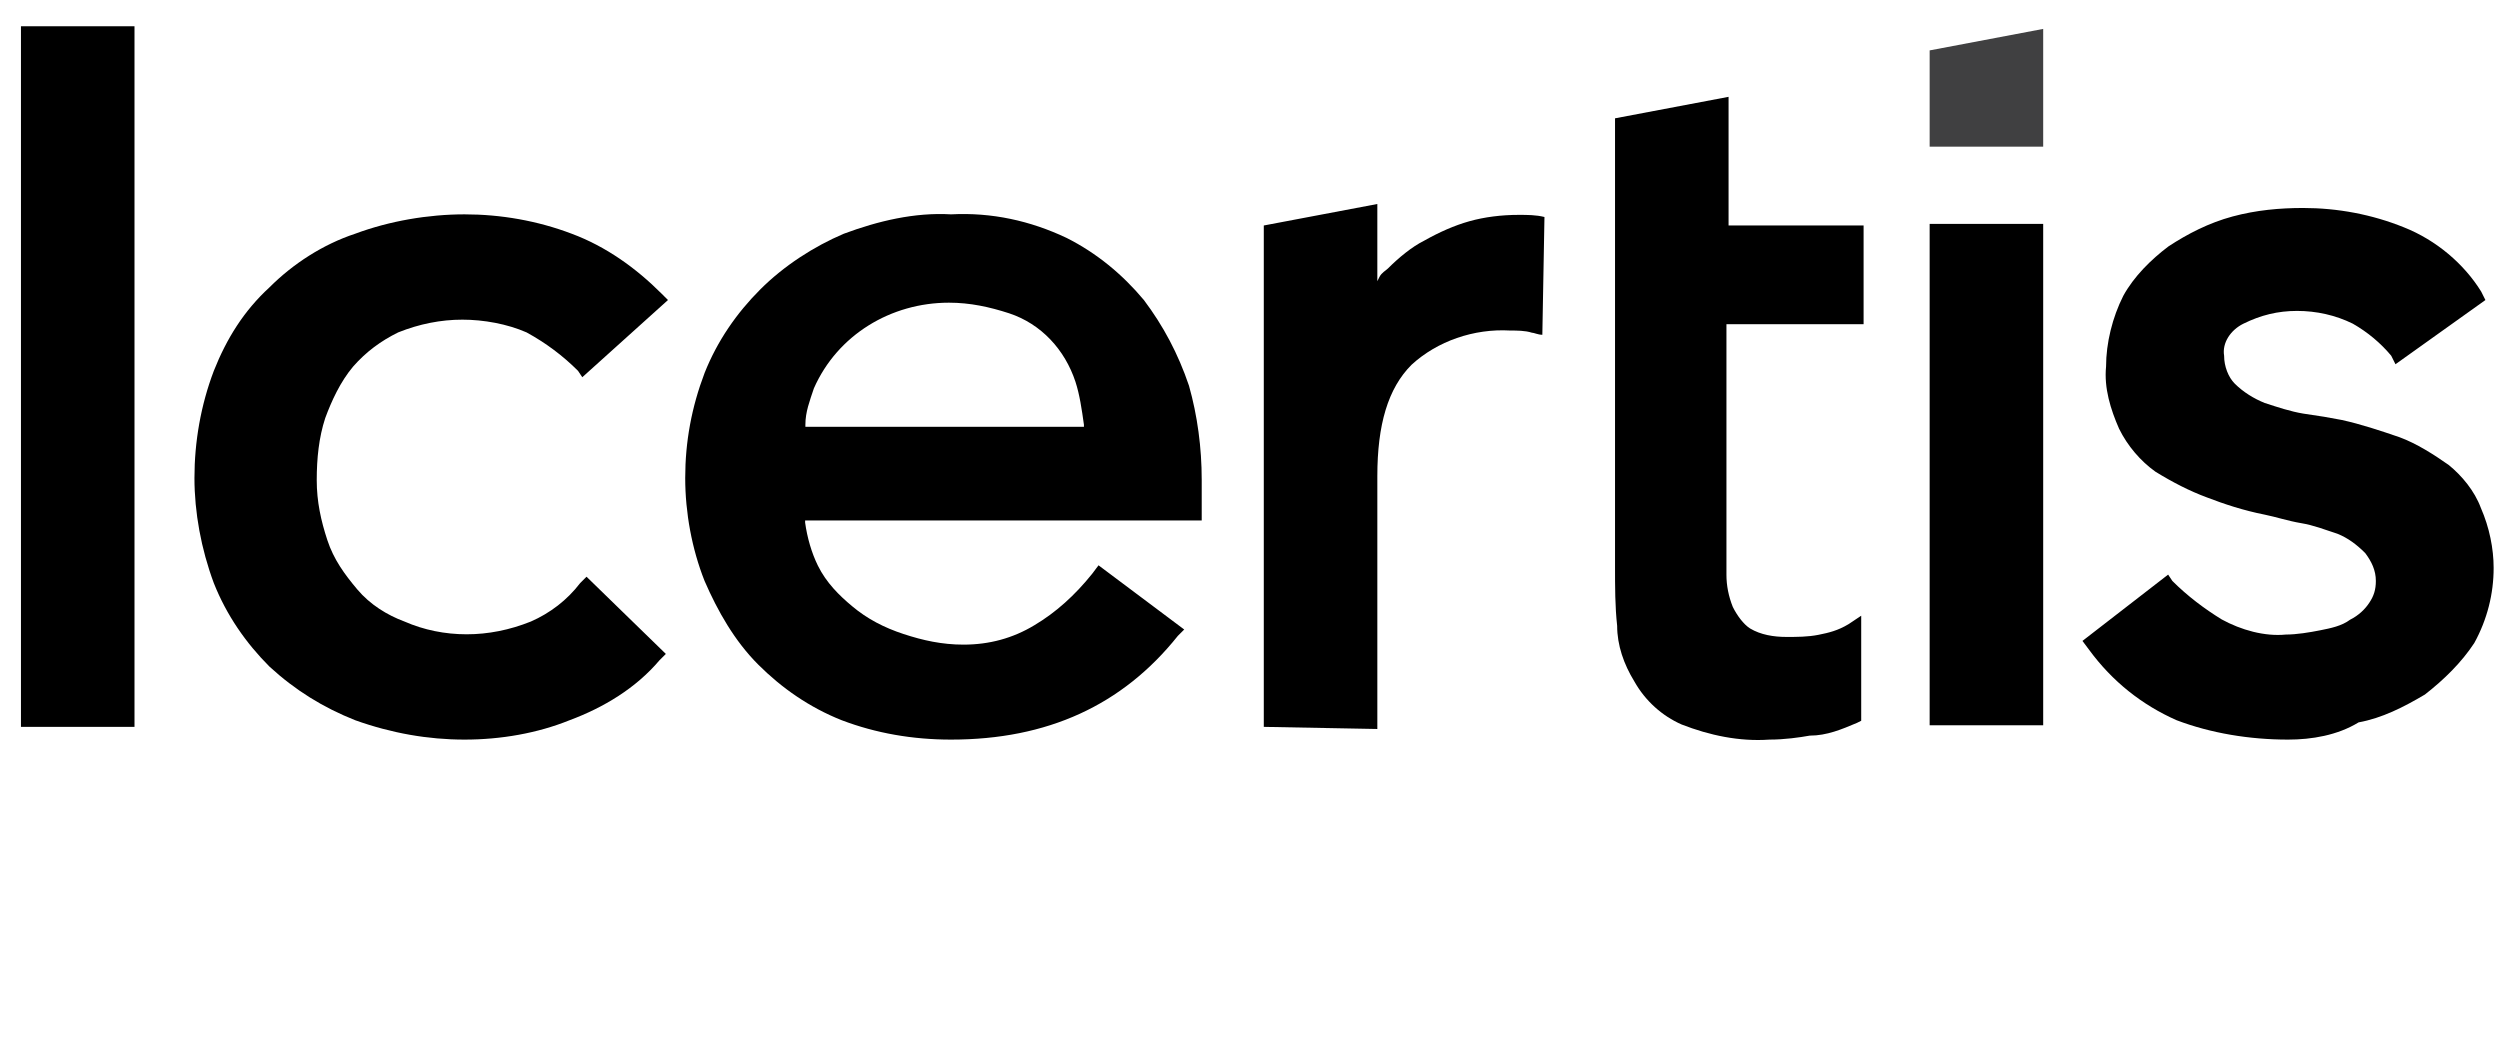 <?xml version="1.0" encoding="UTF-8"?> <svg xmlns="http://www.w3.org/2000/svg" xmlns:xlink="http://www.w3.org/1999/xlink" version="1.1" id="Layer_1" x="0px" y="0px" width="94.24px" height="40.01px" viewBox="0 0 94.24 40.01" xml:space="preserve"> <path d="M17.51,27.88c-1.37,0-2.75-0.24-4.12-0.73c-1.21-0.48-2.26-1.13-3.23-2.02c-0.89-0.89-1.62-1.94-2.1-3.15 c-0.48-1.29-0.73-2.67-0.73-3.96c0-1.37,0.24-2.75,0.73-4.04c0.48-1.21,1.13-2.26,2.1-3.15c0.89-0.89,2.02-1.62,3.23-2.02 c1.29-0.48,2.75-0.73,4.12-0.73c1.37,0,2.75,0.24,4.04,0.73c1.29,0.48,2.42,1.29,3.39,2.26l0.24,0.24l-3.23,2.91l-0.16-0.24 c-0.57-0.57-1.21-1.05-1.94-1.45c-0.73-0.32-1.62-0.48-2.42-0.48c-0.81,0-1.62,0.16-2.42,0.48c-0.65,0.32-1.21,0.73-1.7,1.29 c-0.48,0.57-0.81,1.29-1.05,1.94c-0.24,0.73-0.32,1.53-0.32,2.34c0,0.81,0.16,1.53,0.4,2.26c0.24,0.73,0.65,1.29,1.13,1.86 c0.48,0.57,1.13,0.97,1.78,1.21c0.73,0.32,1.53,0.48,2.34,0.48s1.62-0.16,2.42-0.48c0.73-0.32,1.37-0.81,1.86-1.45l0.24-0.24 l2.99,2.91l-0.24,0.24c-0.89,1.05-2.1,1.78-3.39,2.26C20.26,27.64,18.88,27.88,17.51,27.88z"></path> <path d="M35.85,27.88c-1.45,0-2.83-0.24-4.12-0.73c-1.21-0.48-2.26-1.21-3.15-2.1c-0.89-0.89-1.53-2.02-2.02-3.15 c-0.48-1.21-0.73-2.58-0.73-3.88c0-1.37,0.24-2.67,0.73-3.96c0.48-1.21,1.21-2.26,2.1-3.15c0.89-0.89,2.02-1.62,3.15-2.1 c1.29-0.48,2.67-0.81,4.04-0.73c1.53-0.08,2.99,0.24,4.36,0.89c1.13,0.57,2.1,1.37,2.91,2.34c0.73,0.97,1.29,2.02,1.7,3.23 c0.32,1.13,0.48,2.34,0.48,3.55v1.53H30.35v0.08c0.08,0.57,0.24,1.13,0.48,1.62c0.32,0.65,0.81,1.13,1.29,1.53 c0.57,0.48,1.21,0.81,1.94,1.05c0.73,0.24,1.45,0.4,2.26,0.4c0.97,0,1.86-0.24,2.67-0.73c0.81-0.48,1.53-1.13,2.18-1.94l0.24-0.32 l3.23,2.42l-0.24,0.24C42.31,26.59,39.48,27.88,35.85,27.88z M35.77,11.41c-2.18,0-4.2,1.21-5.09,3.23 c-0.16,0.48-0.32,0.89-0.32,1.37v0.08h10.5v-0.08c-0.08-0.57-0.16-1.13-0.32-1.62c-0.4-1.21-1.29-2.18-2.5-2.58 C37.3,11.57,36.57,11.41,35.77,11.41z"></path> <path d="M86.25,27.88c-1.45,0-2.91-0.24-4.2-0.73c-1.29-0.57-2.42-1.45-3.31-2.67l-0.24-0.32l3.23-2.5l0.16,0.24 c0.57,0.57,1.21,1.05,1.86,1.45c0.73,0.4,1.62,0.65,2.42,0.57c0.4,0,0.89-0.08,1.29-0.16c0.4-0.08,0.81-0.16,1.13-0.4 c0.32-0.16,0.57-0.4,0.73-0.65c0.16-0.24,0.24-0.48,0.24-0.81c0-0.4-0.16-0.73-0.4-1.05c-0.32-0.32-0.65-0.57-1.05-0.73 c-0.49-0.16-0.89-0.32-1.37-0.4c-0.48-0.08-0.97-0.24-1.37-0.32c-0.81-0.16-1.53-0.4-2.18-0.65c-0.65-0.24-1.29-0.57-1.94-0.97 c-0.56-0.4-1.05-0.97-1.37-1.62c-0.32-0.73-0.57-1.53-0.49-2.34c0-0.89,0.24-1.86,0.65-2.67c0.4-0.73,1.05-1.37,1.7-1.86 c0.73-0.48,1.53-0.89,2.42-1.13c0.89-0.24,1.78-0.32,2.66-0.32c1.29,0,2.59,0.24,3.8,0.73c1.21,0.48,2.26,1.37,2.91,2.42l0.16,0.32 l-3.39,2.42l-0.16-0.32c-0.4-0.48-0.89-0.89-1.45-1.21c-0.65-0.32-1.37-0.48-2.1-0.48c-0.73,0-1.37,0.16-2.02,0.48 c-0.49,0.24-0.81,0.73-0.73,1.21c0,0.4,0.16,0.81,0.4,1.05c0.32,0.32,0.73,0.57,1.13,0.73c0.49,0.16,0.97,0.32,1.45,0.4 c0.57,0.08,1.05,0.16,1.45,0.24c0.73,0.16,1.45,0.4,2.18,0.65c0.65,0.24,1.29,0.65,1.86,1.05c0.49,0.4,0.97,0.97,1.21,1.62 c0.32,0.73,0.48,1.53,0.48,2.26c0,0.97-0.24,1.94-0.73,2.83c-0.48,0.73-1.13,1.37-1.86,1.94c-0.81,0.48-1.62,0.89-2.5,1.05 C88.11,27.72,87.14,27.88,86.25,27.88z"></path> <path d="M5.07,0.99H0.79V27.4h4.28V0.99z"></path> <path d="M66.7,27.88c-1.13,0.08-2.26-0.16-3.31-0.57c-0.73-0.32-1.37-0.89-1.78-1.62c-0.4-0.65-0.65-1.37-0.65-2.1 c-0.08-0.73-0.08-1.45-0.08-2.26V4.46l4.28-0.81V8.5h5.09v3.72h-5.17v7.92c0,0.48,0,1.05,0,1.53c0,0.4,0.08,0.81,0.24,1.21 c0.16,0.32,0.4,0.65,0.65,0.81c0.4,0.24,0.89,0.32,1.37,0.32c0.4,0,0.81,0,1.21-0.08c0.4-0.08,0.73-0.16,1.13-0.4l0.48-0.32v3.96 l-0.16,0.08c-0.57,0.24-1.13,0.48-1.78,0.48C67.83,27.8,67.27,27.88,66.7,27.88z"></path> <path d="M47.64,27.4V8.5l4.28-0.81v2.91L52,10.44c0.08-0.16,0.24-0.24,0.32-0.32c0.4-0.4,0.89-0.81,1.37-1.05 c0.57-0.32,1.13-0.57,1.7-0.73c0.57-0.16,1.21-0.24,1.86-0.24c0.32,0,0.65,0,0.97,0.08l-0.08,4.44c-0.16,0-0.32-0.08-0.4-0.08 c-0.24-0.08-0.57-0.08-0.81-0.08c-1.37-0.08-2.75,0.4-3.72,1.29c-0.89,0.89-1.29,2.26-1.29,4.2v9.53L47.64,27.4z"></path> <path fill="#404041" d="M72.74,5.53V1.9l4.28-0.81v4.44H72.74z"></path> <path d="M77.02,8.44h-4.28v18.9h4.28V8.44z"></path> </svg> 